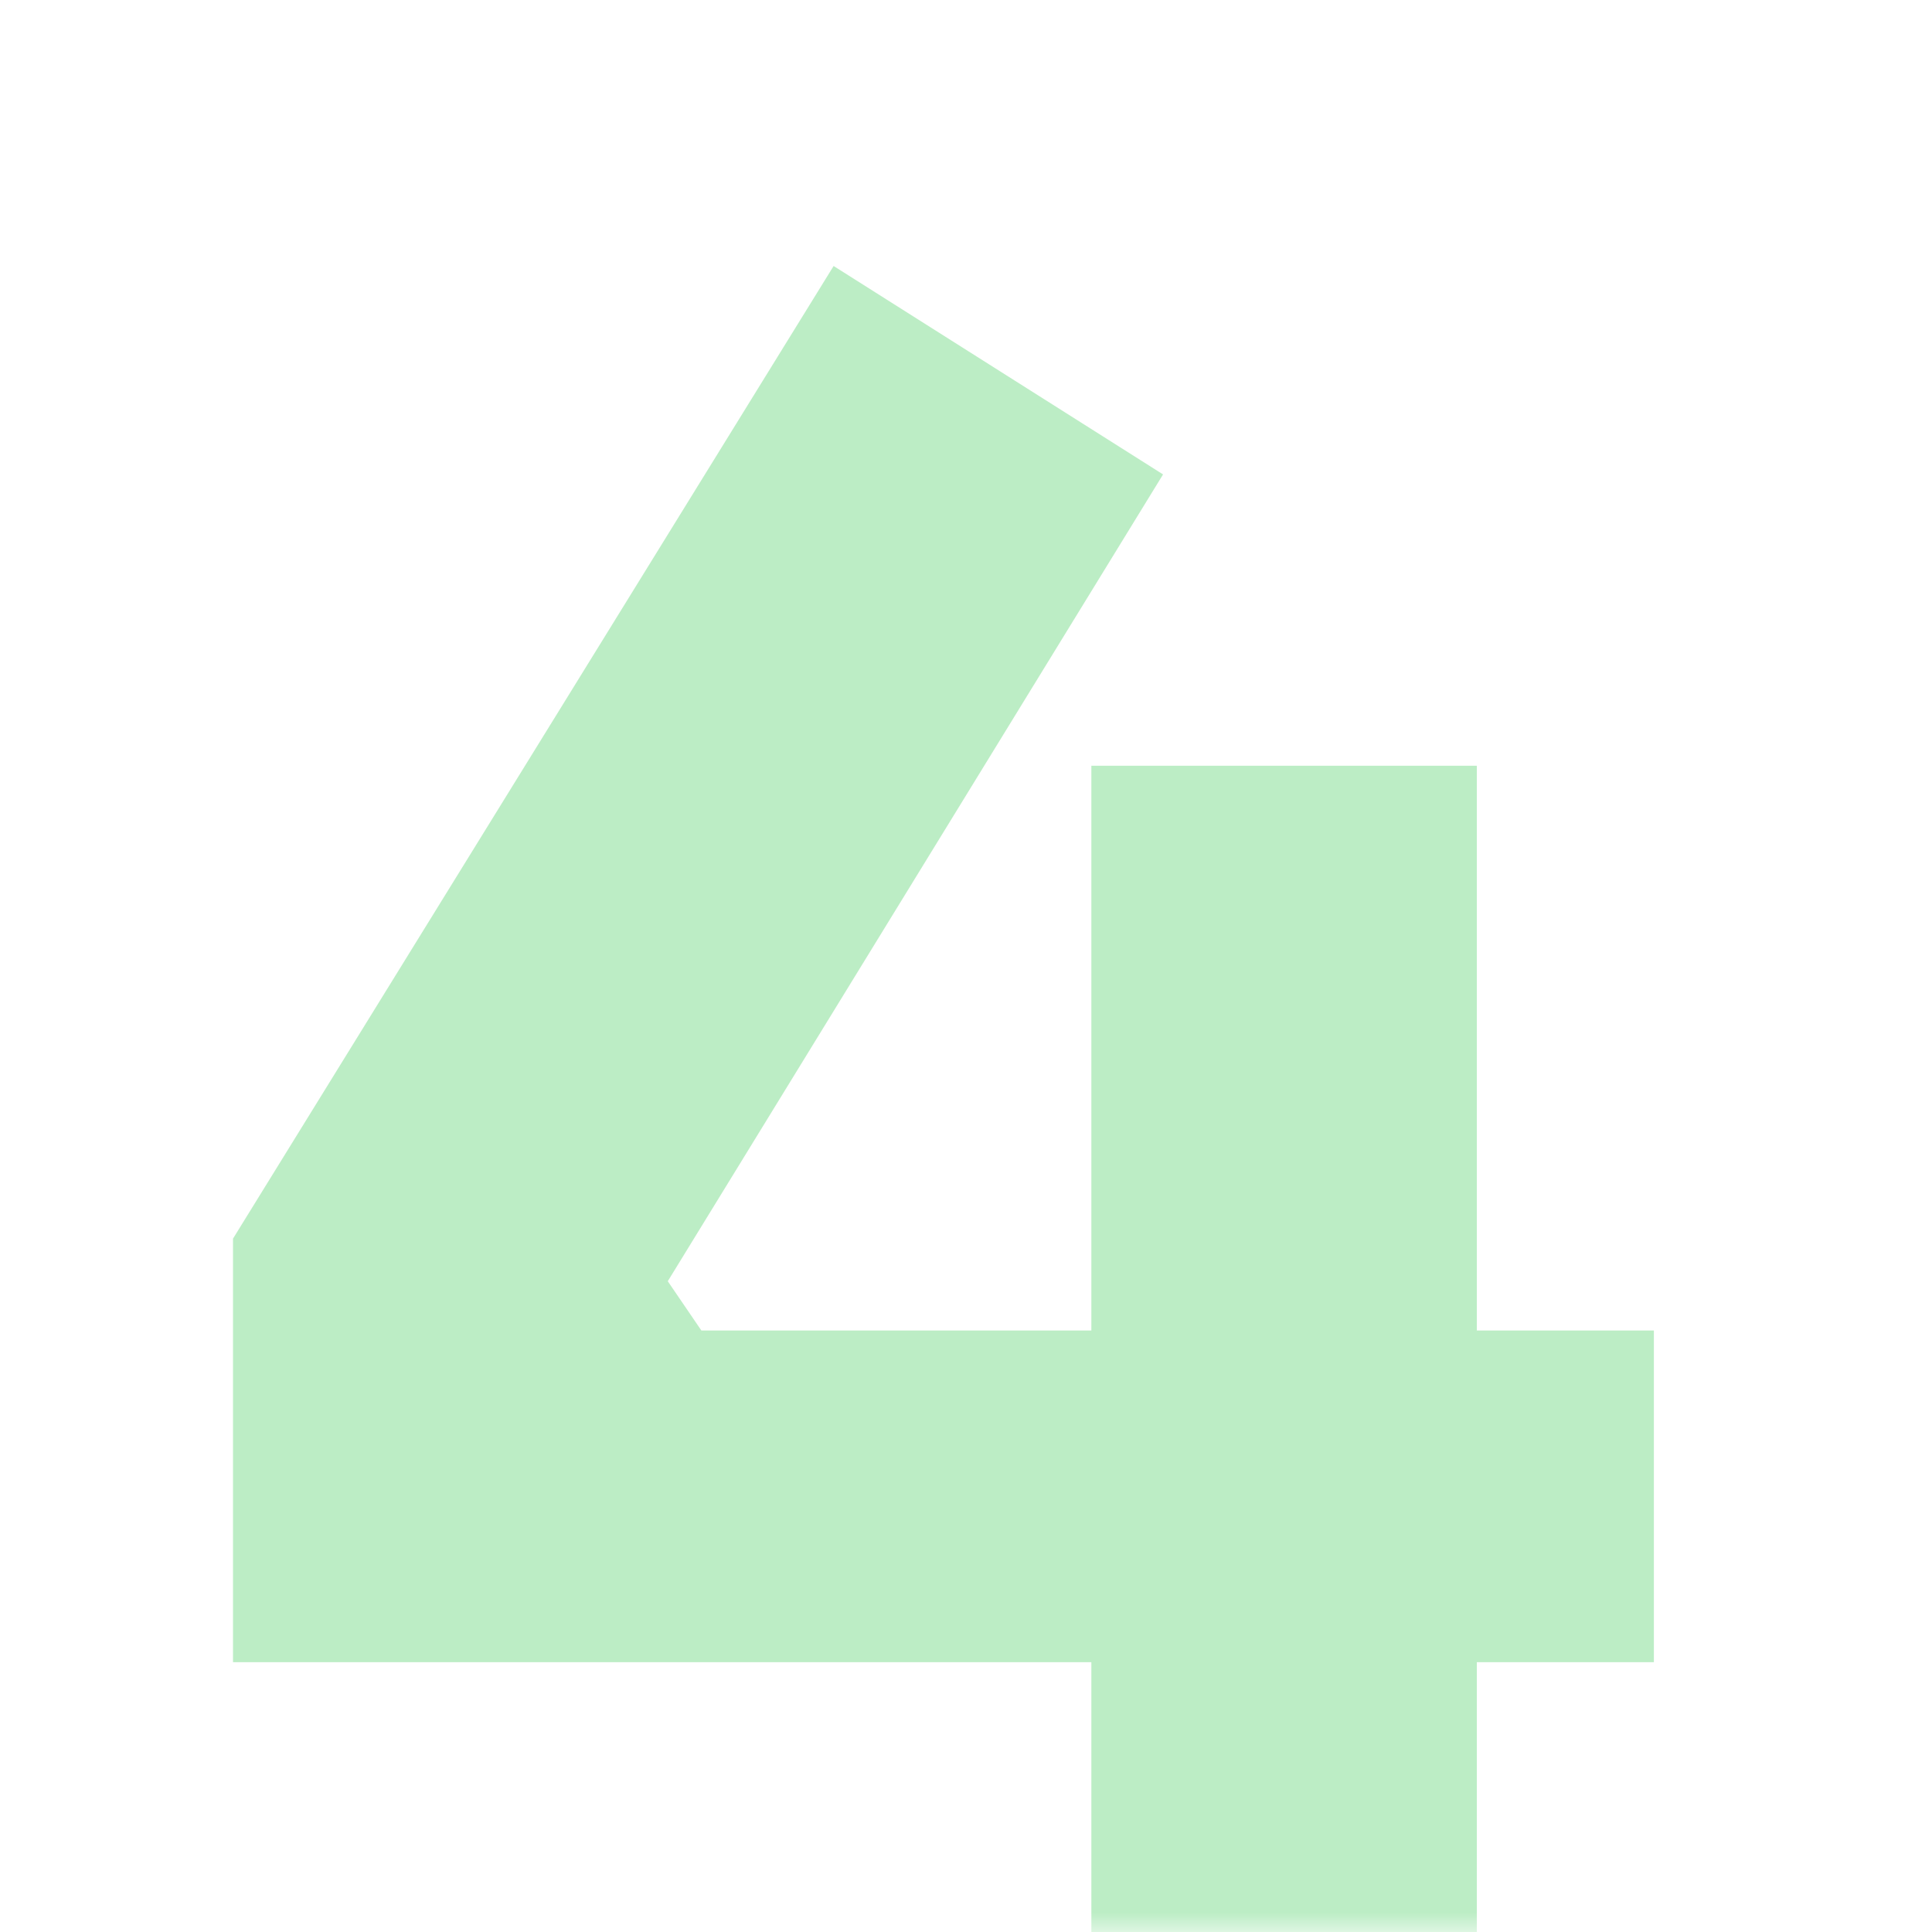 <svg width="50" height="50" viewBox="0 0 50 50" fill="none" xmlns="http://www.w3.org/2000/svg">
<g id="Mask group">
<mask id="mask0_890_12660" style="mask-type:alpha" maskUnits="userSpaceOnUse" x="0" y="0" width="50" height="50">
<path id="Rectangle 5343" d="M0 0H50V50H0V0Z" fill="#D9D9D9"/>
</mask>
<g mask="url(#mask0_890_12660)">
<path id="4" opacity="0.5" d="M6.03 43.018V32.056L21.574 6.884L30.1 12.278L17.282 33.158L18.152 34.434H42.802V43.018H6.03ZM28.244 50.5V19.818H38.22V50.5H28.244Z" fill="#7BDC8C"/>
</g>
</g>
</svg>
